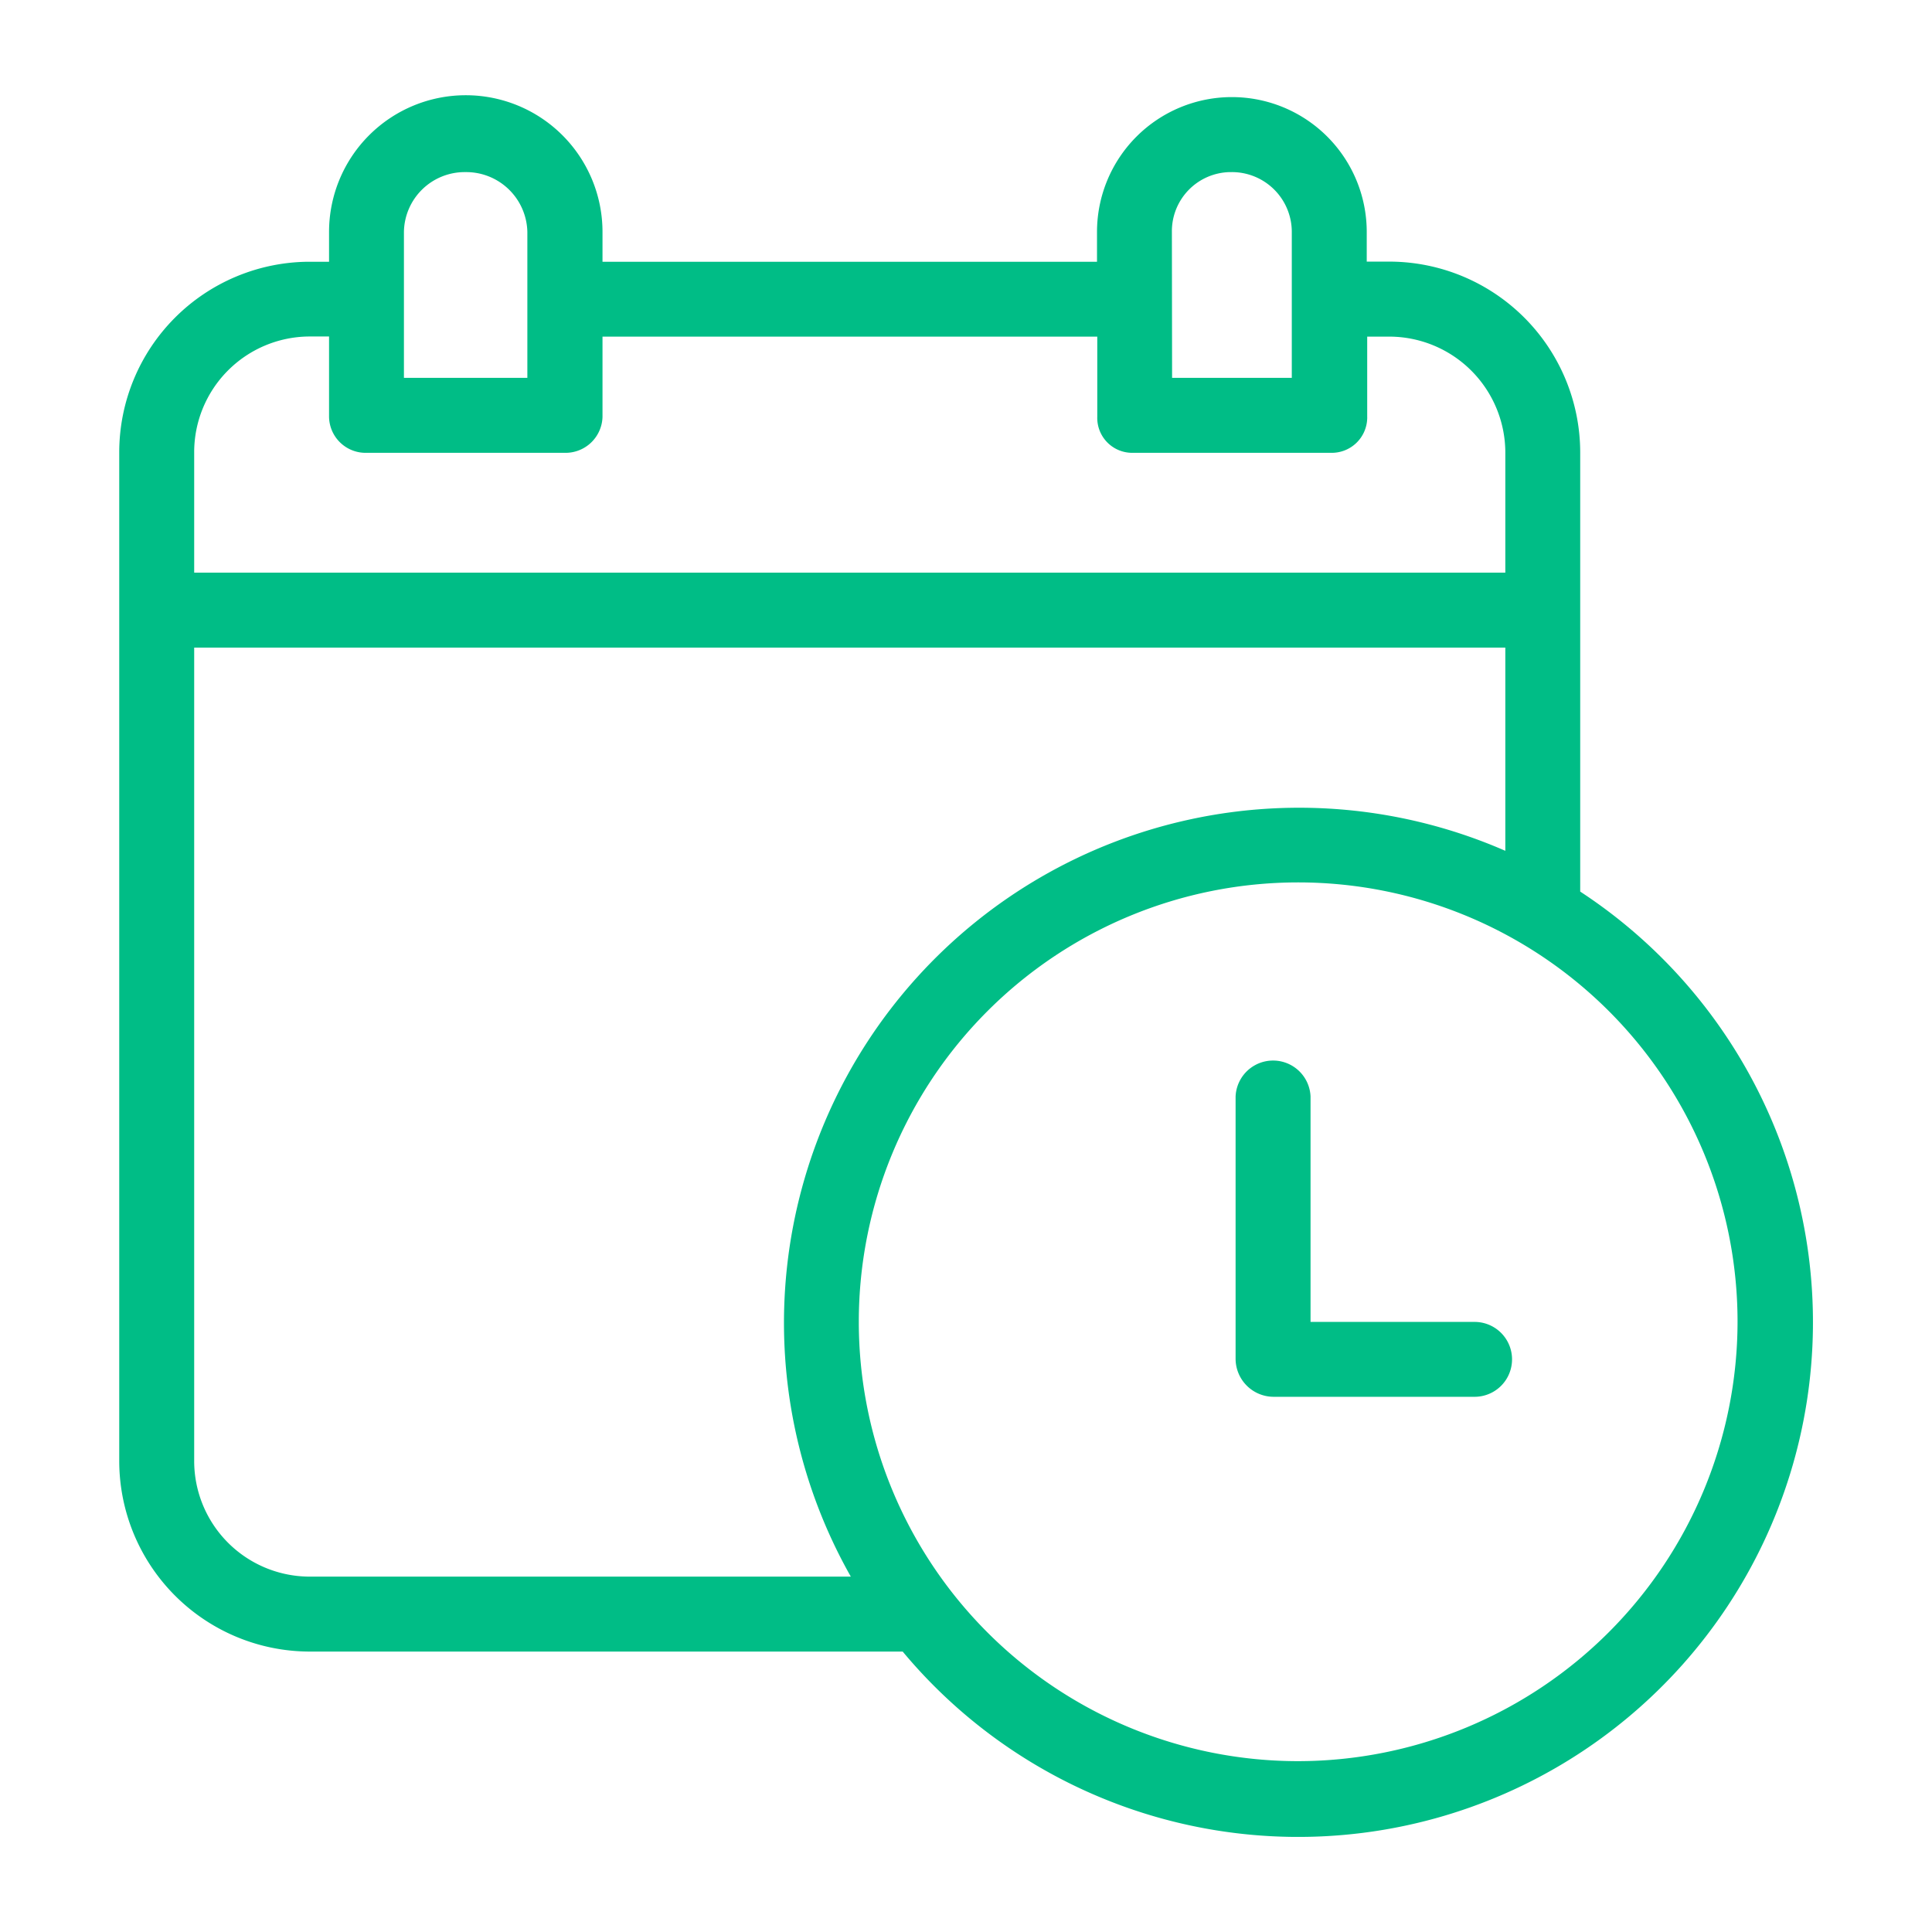 <svg xmlns="http://www.w3.org/2000/svg" viewBox="0 0 290.52 290.52"><defs><style>.cls-1{fill:#00bd86;}.cls-2{fill:none;}</style></defs><g id="Layer_2" data-name="Layer 2"><g id="Objects"><path class="cls-1" d="M237.62,134.07h0V68a28.73,28.73,0,0,0-28.55-28.66h-3.55V34.88a20.28,20.28,0,1,0-40.56,0v4.48H90.6V34.88a20.56,20.56,0,1,0-41.12,0v4.48H46.4A28.67,28.67,0,0,0,17.93,68V219.68A28.68,28.68,0,0,0,46.4,248.35h89.34A77.4,77.4,0,1,0,237.62,134.07Zm-61.4-99.19a8.89,8.89,0,0,1,8.73-9h.24a9,9,0,0,1,9.06,8.87V56.82h-18Zm-115.48,0a9.14,9.14,0,0,1,9.24-9h0a9.2,9.2,0,0,1,9.32,9V56.82H60.74ZM29.2,68a17.4,17.4,0,0,1,17.2-17.4h3.08V62.69a5.5,5.5,0,0,0,5.71,5.4H84.83a5.56,5.56,0,0,0,5.77-5.4V50.62H165V62.69a5.25,5.25,0,0,0,5.09,5.4h30a5.33,5.33,0,0,0,5.5-5.15,2.18,2.18,0,0,0,0-.25V50.62h3.55A17.47,17.47,0,0,1,226.36,68V86.11H29.2ZM46.4,237.08a17.39,17.39,0,0,1-17.2-17.4V97.38H226.36v30.56a77.46,77.46,0,0,0-98.42,109.14Zm148.81,27.75a66.07,66.07,0,1,1,66.07-66.07h0A66.15,66.15,0,0,1,195.21,264.83Z"/><path class="cls-1" d="M221.74,198.78H197.07v-33.9a5.64,5.64,0,0,0-11.27,0V204.4a5.73,5.73,0,0,0,5.74,5.64h30.2a5.63,5.63,0,1,0,0-11.26Z"/><rect class="cls-2" width="290.52" height="290.52"/></g></g></svg>